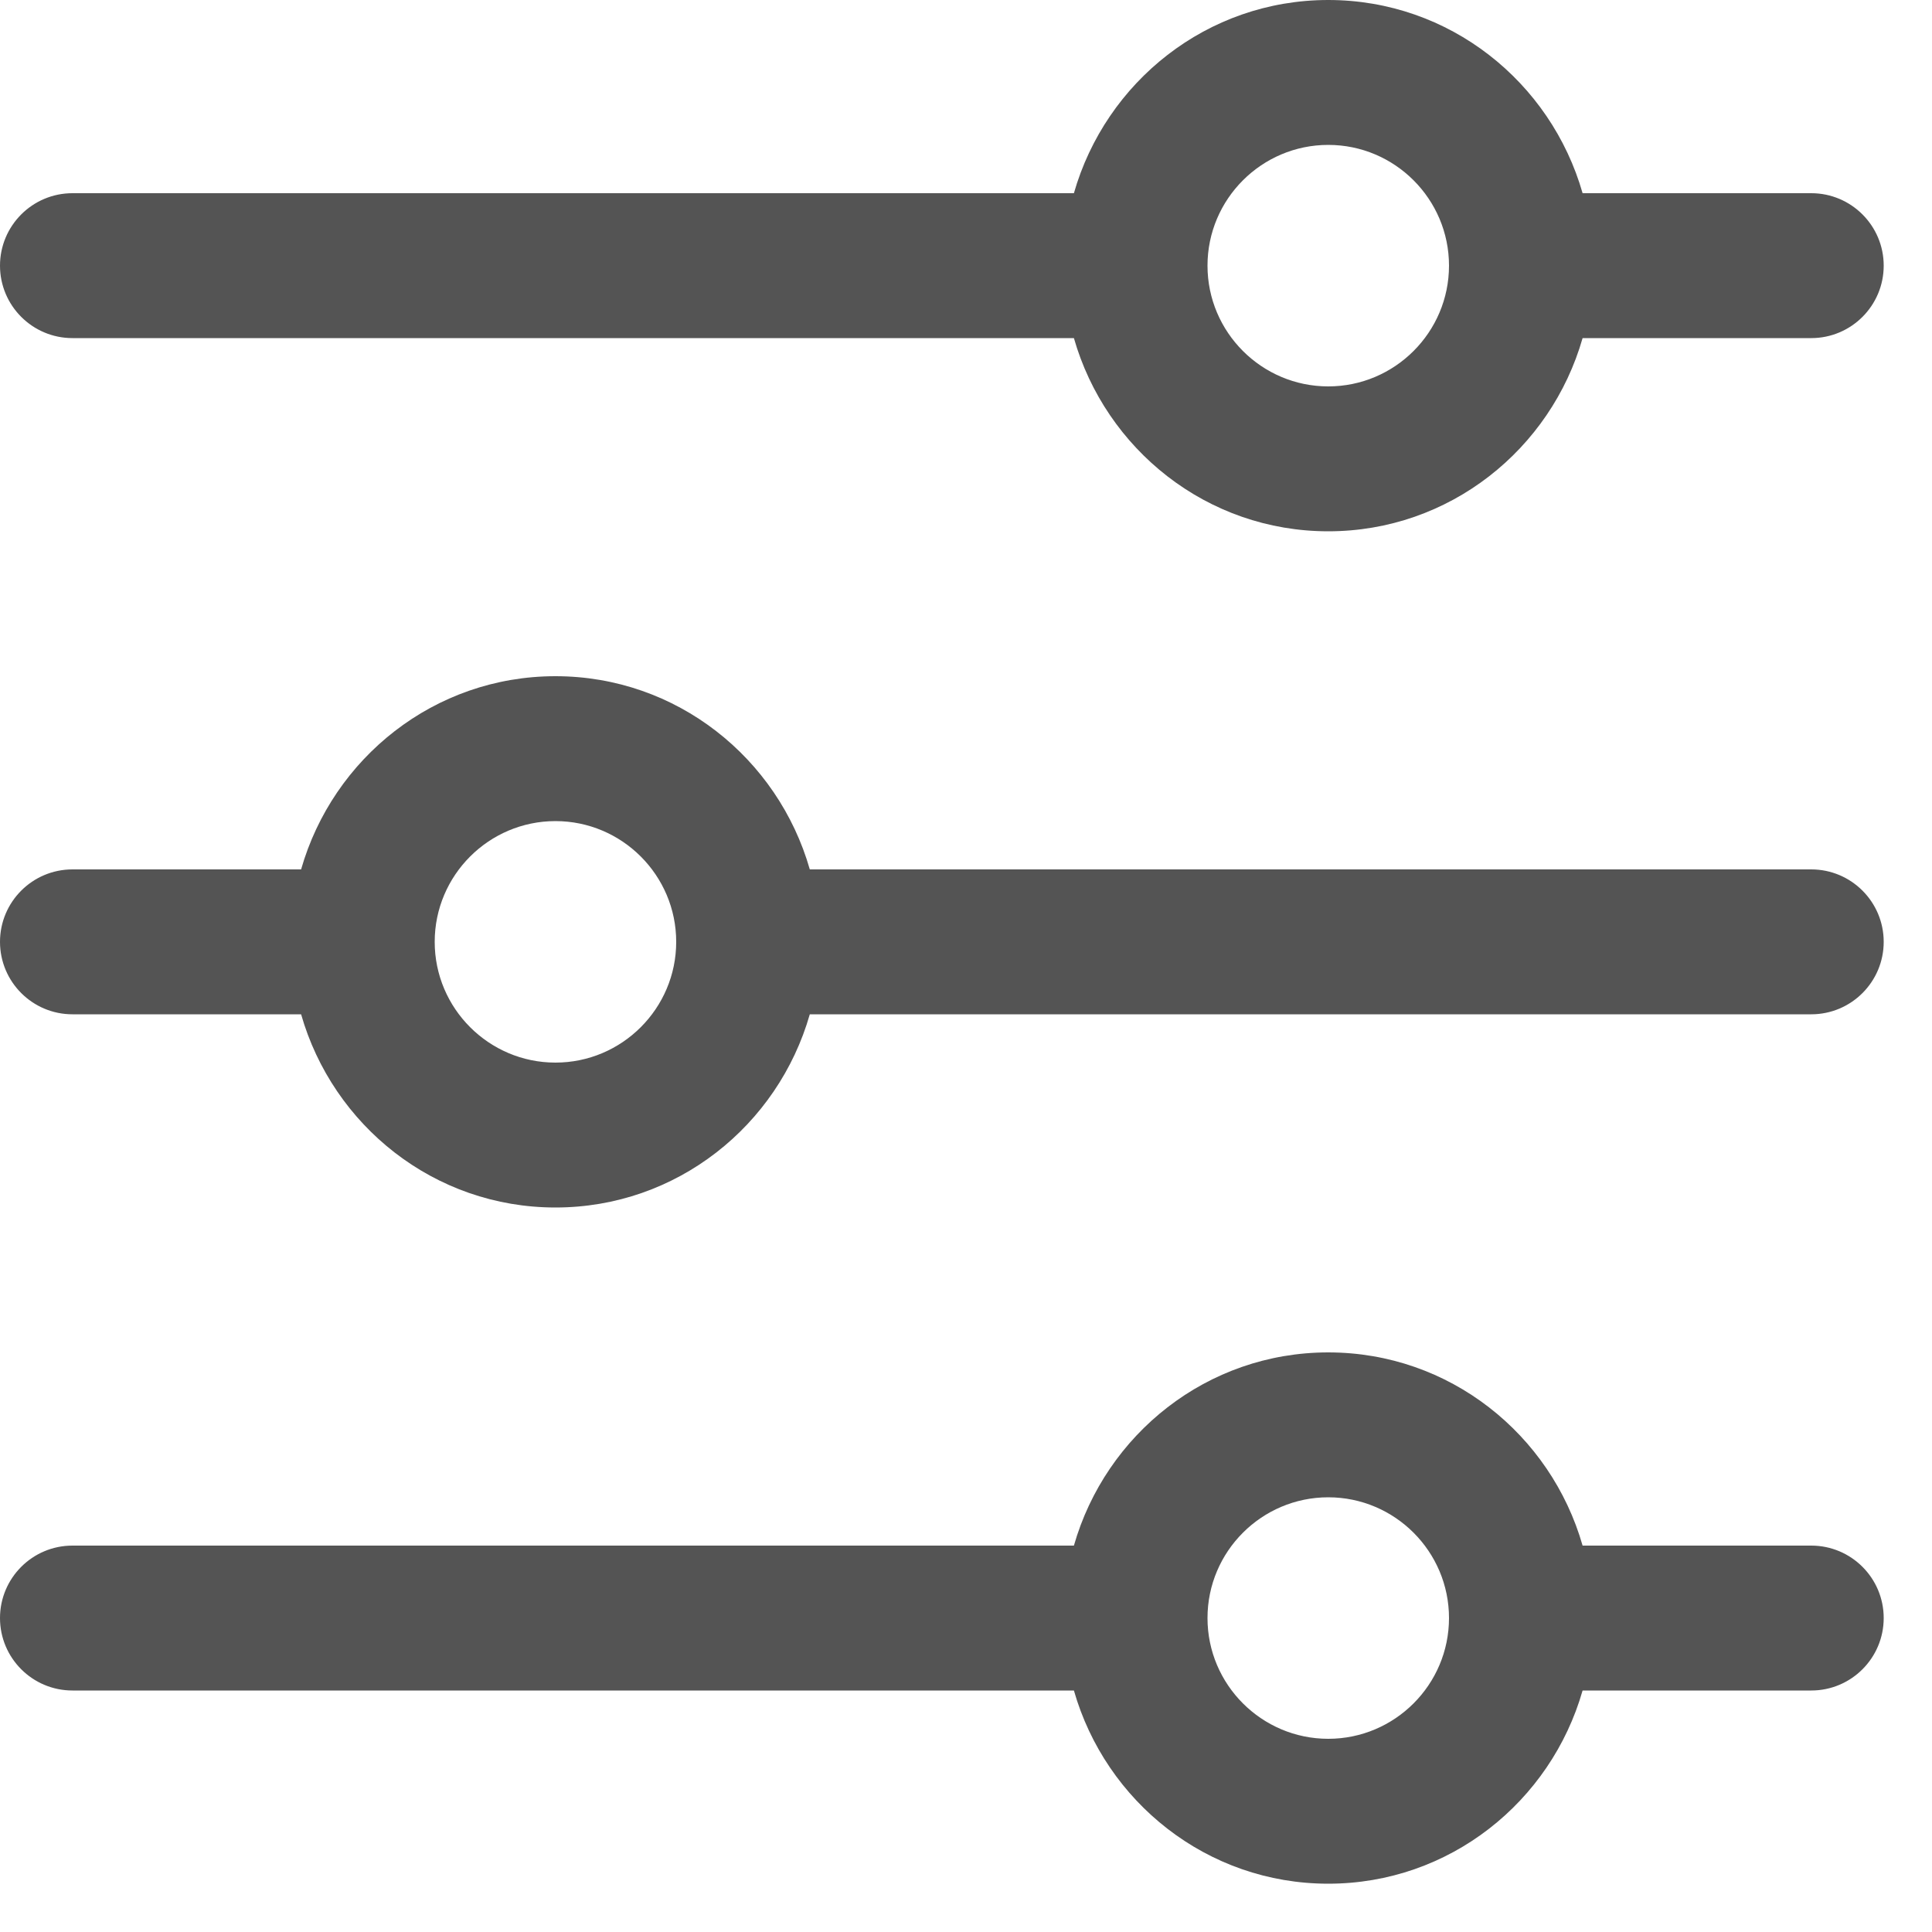 <svg width="20" height="20" viewBox="0 0 20 20" fill="none" xmlns="http://www.w3.org/2000/svg">
<path d="M0.75 3.5H11.117C11.446 4.651 12.495 5.5 13.75 5.5C15.005 5.5 16.054 4.651 16.383 3.5H18.75C19.164 3.5 19.5 3.164 19.5 2.75C19.5 2.336 19.164 2 18.75 2H16.383C16.054 0.849 15.005 0 13.75 0C12.495 0 11.446 0.849 11.117 2H0.75C0.336 2 0 2.336 0 2.75C0 3.164 0.336 3.5 0.75 3.5ZM13.75 1.5C14.439 1.5 15 2.061 15 2.75C15 3.439 14.439 4 13.75 4C13.061 4 12.5 3.439 12.5 2.75C12.5 2.061 13.061 1.5 13.75 1.5ZM18.75 16H16.383C16.054 14.849 15.005 14 13.75 14C12.495 14 11.446 14.849 11.117 16H0.75C0.336 16 0 16.336 0 16.75C0 17.164 0.336 17.5 0.75 17.5H11.117C11.446 18.651 12.495 19.5 13.75 19.5C15.005 19.5 16.054 18.651 16.383 17.5H18.75C19.164 17.5 19.5 17.164 19.5 16.75C19.5 16.336 19.164 16 18.75 16ZM13.75 18C13.061 18 12.5 17.439 12.5 16.75C12.5 16.061 13.061 15.5 13.75 15.5C14.439 15.5 15 16.061 15 16.75C15 17.439 14.439 18 13.75 18ZM18.75 9H8.383C8.054 7.849 7.005 7 5.75 7C4.495 7 3.446 7.849 3.117 9H0.75C0.336 9 0 9.336 0 9.75C0 10.164 0.336 10.5 0.75 10.5H3.117C3.446 11.651 4.495 12.5 5.75 12.5C7.005 12.5 8.054 11.651 8.383 10.5H18.75C19.164 10.5 19.5 10.164 19.5 9.75C19.5 9.336 19.164 9 18.75 9ZM5.75 11C5.061 11 4.5 10.439 4.5 9.75C4.5 9.061 5.061 8.5 5.75 8.5C6.439 8.5 7 9.061 7 9.75C7 10.439 6.439 11 5.75 11Z" fill="#545454"/>
</svg>
